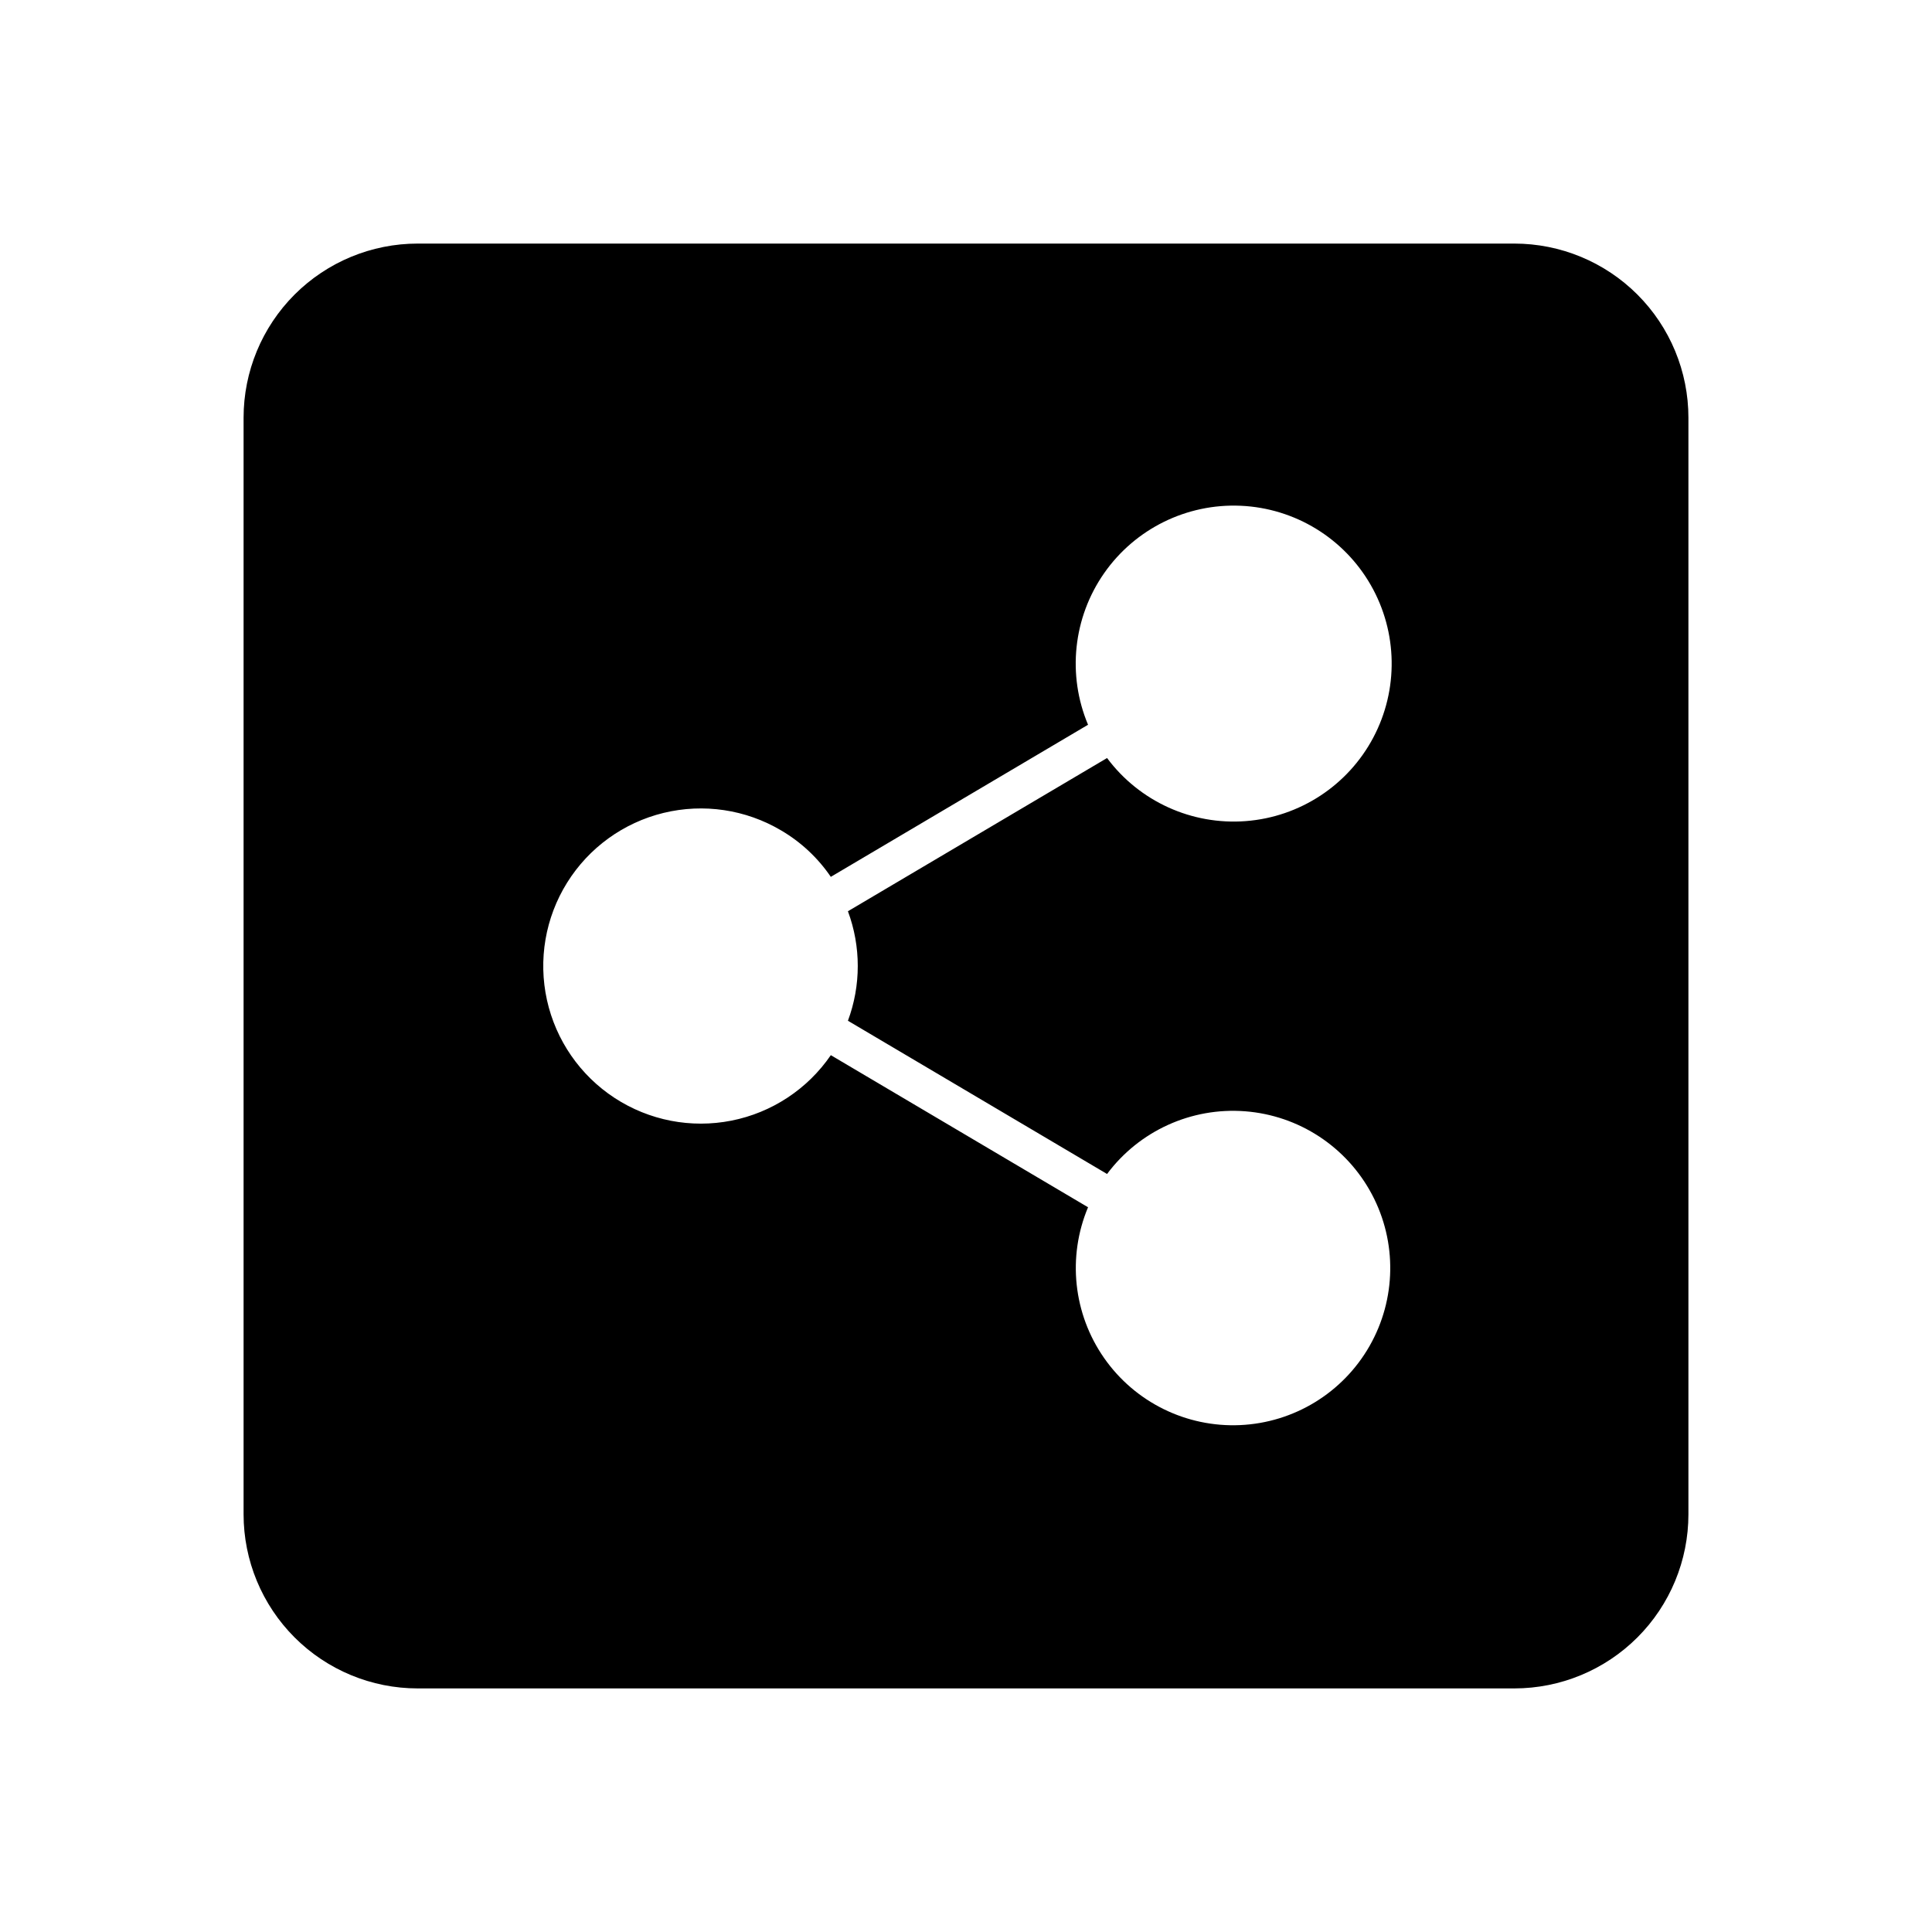 <?xml version="1.0" encoding="UTF-8"?>
<!-- Uploaded to: ICON Repo, www.svgrepo.com, Generator: ICON Repo Mixer Tools -->
<svg fill="#000000" width="800px" height="800px" version="1.1" viewBox="144 144 512 512" xmlns="http://www.w3.org/2000/svg">
 <path d="m545.3 208.55h-290.6c-12.238 0-23.977 4.863-32.633 13.516-8.652 8.656-13.516 20.395-13.516 32.633v290.6c0 12.238 4.863 23.977 13.516 32.633 8.656 8.656 20.395 13.516 32.633 13.516h290.6c12.238 0 23.977-4.859 32.633-13.516s13.516-20.395 13.516-32.633v-290.6c0-12.238-4.859-23.977-13.516-32.633-8.656-8.652-20.395-13.516-32.633-13.516zm-176.59 205.96 68.668 40.605 0.004 0.004c8.543-11.445 22.352-17.715 36.59-16.617 14.238 1.098 26.922 9.414 33.609 22.031s6.445 27.781-0.641 40.18c-7.082 12.402-20.027 20.309-34.293 20.953-14.266 0.645-27.867-6.062-36.043-17.773-8.176-11.707-9.785-26.789-4.262-39.957l-68.164-40.305h-0.004c-6.172 9.004-15.629 15.23-26.336 17.348-10.711 2.121-21.824-0.039-30.965-6.016-9.137-5.973-15.57-15.289-17.926-25.949-2.352-10.66-0.441-21.82 5.332-31.086 5.773-9.27 14.945-15.906 25.551-18.496 10.605-2.586 21.805-0.918 31.195 4.648 5.238 3.074 9.73 7.273 13.148 12.293l68.164-40.305h0.004c-5.559-13.234-3.949-28.395 4.262-40.164 8.215-11.773 21.883-18.516 36.223-17.871 14.336 0.645 27.344 8.59 34.465 21.051 7.121 12.465 7.363 27.703 0.641 40.387-6.723 12.68-19.477 21.031-33.785 22.129-14.312 1.098-28.188-5.211-36.766-16.715l-68.672 40.605c3.477 9.359 3.477 19.66 0 29.02z"/>
</svg>